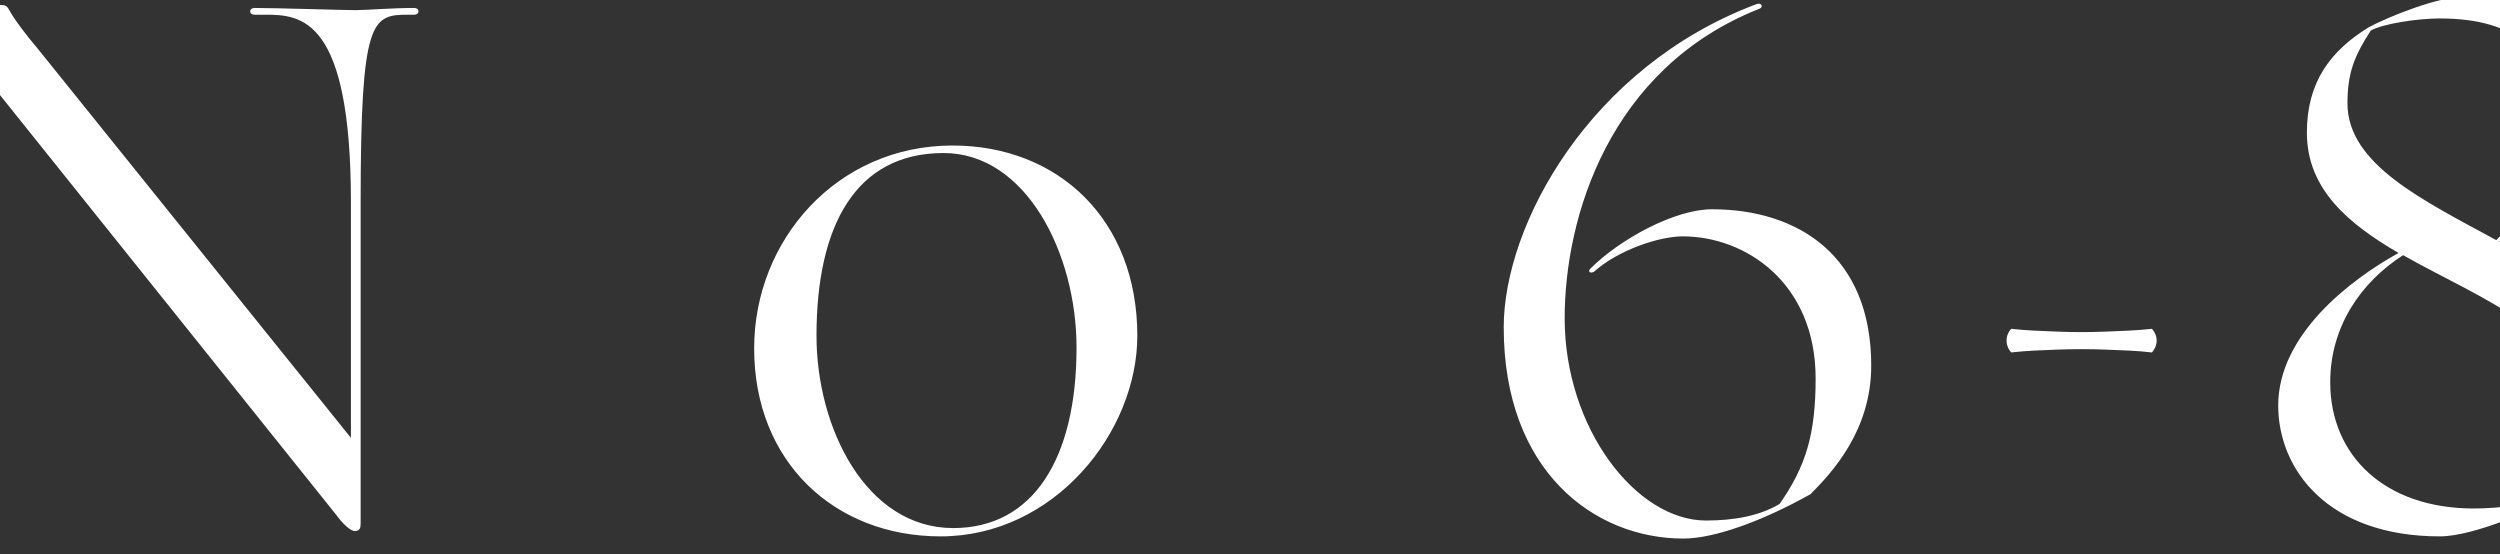 <?xml version="1.0" encoding="UTF-8"?> <svg xmlns="http://www.w3.org/2000/svg" viewBox="0 0 1222 271" width="1222" height="271"><rect x="0" y="0" width="1222" height="271" fill="#333333" stroke="none"/><defs><clipPath id="cp1"><path d="M-56 -2L1282.97 -2L1282.97 263.24L-56 263.24L-56 -2Z"></path></clipPath></defs><style> tspan { white-space:pre } .shp0 { fill: #ffffff } </style><g id="Design"><g id="Desktop-/-Homes"><g id="Group-3"><g id="Clip-2"> </g><g id="Clip-Path: Fill-1" clip-path="url(#cp1)"><path id="Fill-1" fill-rule="evenodd" class="shp0" d="M-18.06 257.34C-23.57 257.34 -37.51 258.42 -47.77 258.42C-50.37 258.42 -50.75 255.12 -47.46 255.12L-45.24 255.12C-28.7 254.74 -18.44 250.38 -18.06 163.32L-17.68 31.46C-17.68 28.86 -19.13 24.5 -23.57 20.06C-31.99 11.63 -40.11 6.8 -52.59 6.8L-54.05 6.8C-56.65 6.8 -56.65 3.89 -54.05 3.89C-15.84 3.89 -1.9 2.44 0.7 2.44C2.54 2.44 3.61 3.13 4.38 4.66C6.9 9.41 12.8 17.15 18.7 24.11L171.53 214.01L171.53 98.99C171.53 8.65 147.26 7.19 129.65 7.19L124.52 7.19C121.53 7.19 121.53 3.89 124.52 3.89C135.16 3.89 168.16 4.96 173.68 4.96C178.81 4.96 191.67 3.89 202.39 3.89C205.3 3.89 205.3 7.19 202.39 7.19L199.79 7.19C181.79 7.19 176.28 8.65 176.28 98.99L176.28 255.9C176.28 258.12 175.9 259.56 173.37 259.56C171.15 259.56 167.09 255.51 164.18 251.45L-12.93 30.32L-13.23 163.32L-13.23 257.34L-18.06 257.34ZM465.57 71.13C517.41 71.13 555.92 107.5 555.92 164.08C555.92 211.4 515.19 262.18 459.75 262.18C407.91 262.18 368.63 225.8 368.63 170.29C368.63 117.38 409.06 71.13 465.57 71.13ZM465.95 258.12C504.92 258.12 526.21 224.27 526.21 169.9C526.21 124.04 501.63 74.8 461.2 74.8C418.17 74.8 399.1 110.41 399.1 164.08C399.1 209.27 423.38 258.12 465.95 258.12ZM836.79 102.29C879.05 102.29 914.66 125.11 914.66 178.71C914.66 210.71 895.21 231.24 884.95 241.57C861.44 254.74 837.93 263.25 822.85 263.25C779.13 263.25 735.02 230.16 735.02 160.02C735.02 109.72 777.29 32.54 858.46 2.06C861.06 0.99 862.13 3.52 859.99 4.28C786.48 33.3 764.81 106.42 764.81 155.58C764.81 209.27 799.72 254.43 833.88 254.43C847.51 254.43 859.99 252.21 869.86 246.33C882.73 227.94 887.48 212.17 887.48 184.99C887.48 138.35 853.32 115.53 822.47 115.53C811.13 115.53 790.92 122.2 779.13 132.84C776.91 133.92 776.22 132.46 777.29 131.39C791.99 116.69 818.79 102.29 836.79 102.29ZM1221.63 118.14C1253.26 135.37 1282.97 154.51 1282.97 184.6C1282.97 211.79 1271.25 229.78 1248.43 243.79C1241.08 247.77 1209.84 262.18 1192.61 262.18C1137.86 262.18 1113.59 229.47 1113.59 198.23C1113.59 163.71 1148.51 136.91 1172.4 123.65C1147.82 109.33 1127.6 92.41 1127.6 64.84C1127.6 39.89 1139.32 24.8 1157.7 13.4C1167.27 8.27 1192.23 -2 1206.93 -2C1252.11 -2 1273.4 22.97 1273.4 51.99C1273.4 81.01 1241.85 103.44 1221.63 118.14ZM1147.44 50.52C1147.44 80.32 1184.5 97.93 1220.18 117.38C1236.72 100.84 1248.05 82.46 1248.05 55.66C1248.05 25.56 1230.06 9.02 1192.61 9.02C1181.59 9.02 1164.66 11.63 1158.84 14.93C1150.73 27.41 1147.44 35.82 1147.44 50.52ZM1247.36 242.34C1259.84 227.94 1262.37 221.36 1262.37 206.66C1262.37 163.32 1213.52 146.78 1174.62 124.73C1154.02 137.97 1139.01 159.64 1139.01 186.82C1139.01 222.81 1165.81 248.55 1209.15 248.55C1222.71 248.55 1237.79 246.33 1247.36 242.34ZM1005.86 162.1C1009.68 162.24 1013.51 162.33 1017.49 162.33L1017.49 170.67C1013.36 170.67 1009.3 170.74 1005.32 170.9C997.66 171.2 990.23 171.43 983.11 172.28C981.66 170.74 980.82 168.67 980.82 166.46C980.82 164.24 981.66 162.24 983.04 160.72C990.39 161.55 997.97 161.79 1005.86 162.1ZM1029.13 162.1C1025.3 162.24 1021.4 162.33 1017.49 162.33L1017.49 170.67C1021.55 170.67 1025.61 170.74 1029.59 170.9C1037.33 171.2 1044.75 171.43 1051.87 172.28C1053.25 170.74 1054.17 168.67 1054.17 166.46C1054.17 164.24 1053.25 162.24 1051.87 160.72C1044.6 161.55 1037.02 161.79 1029.13 162.1Z"></path></g></g></g></g></svg> 